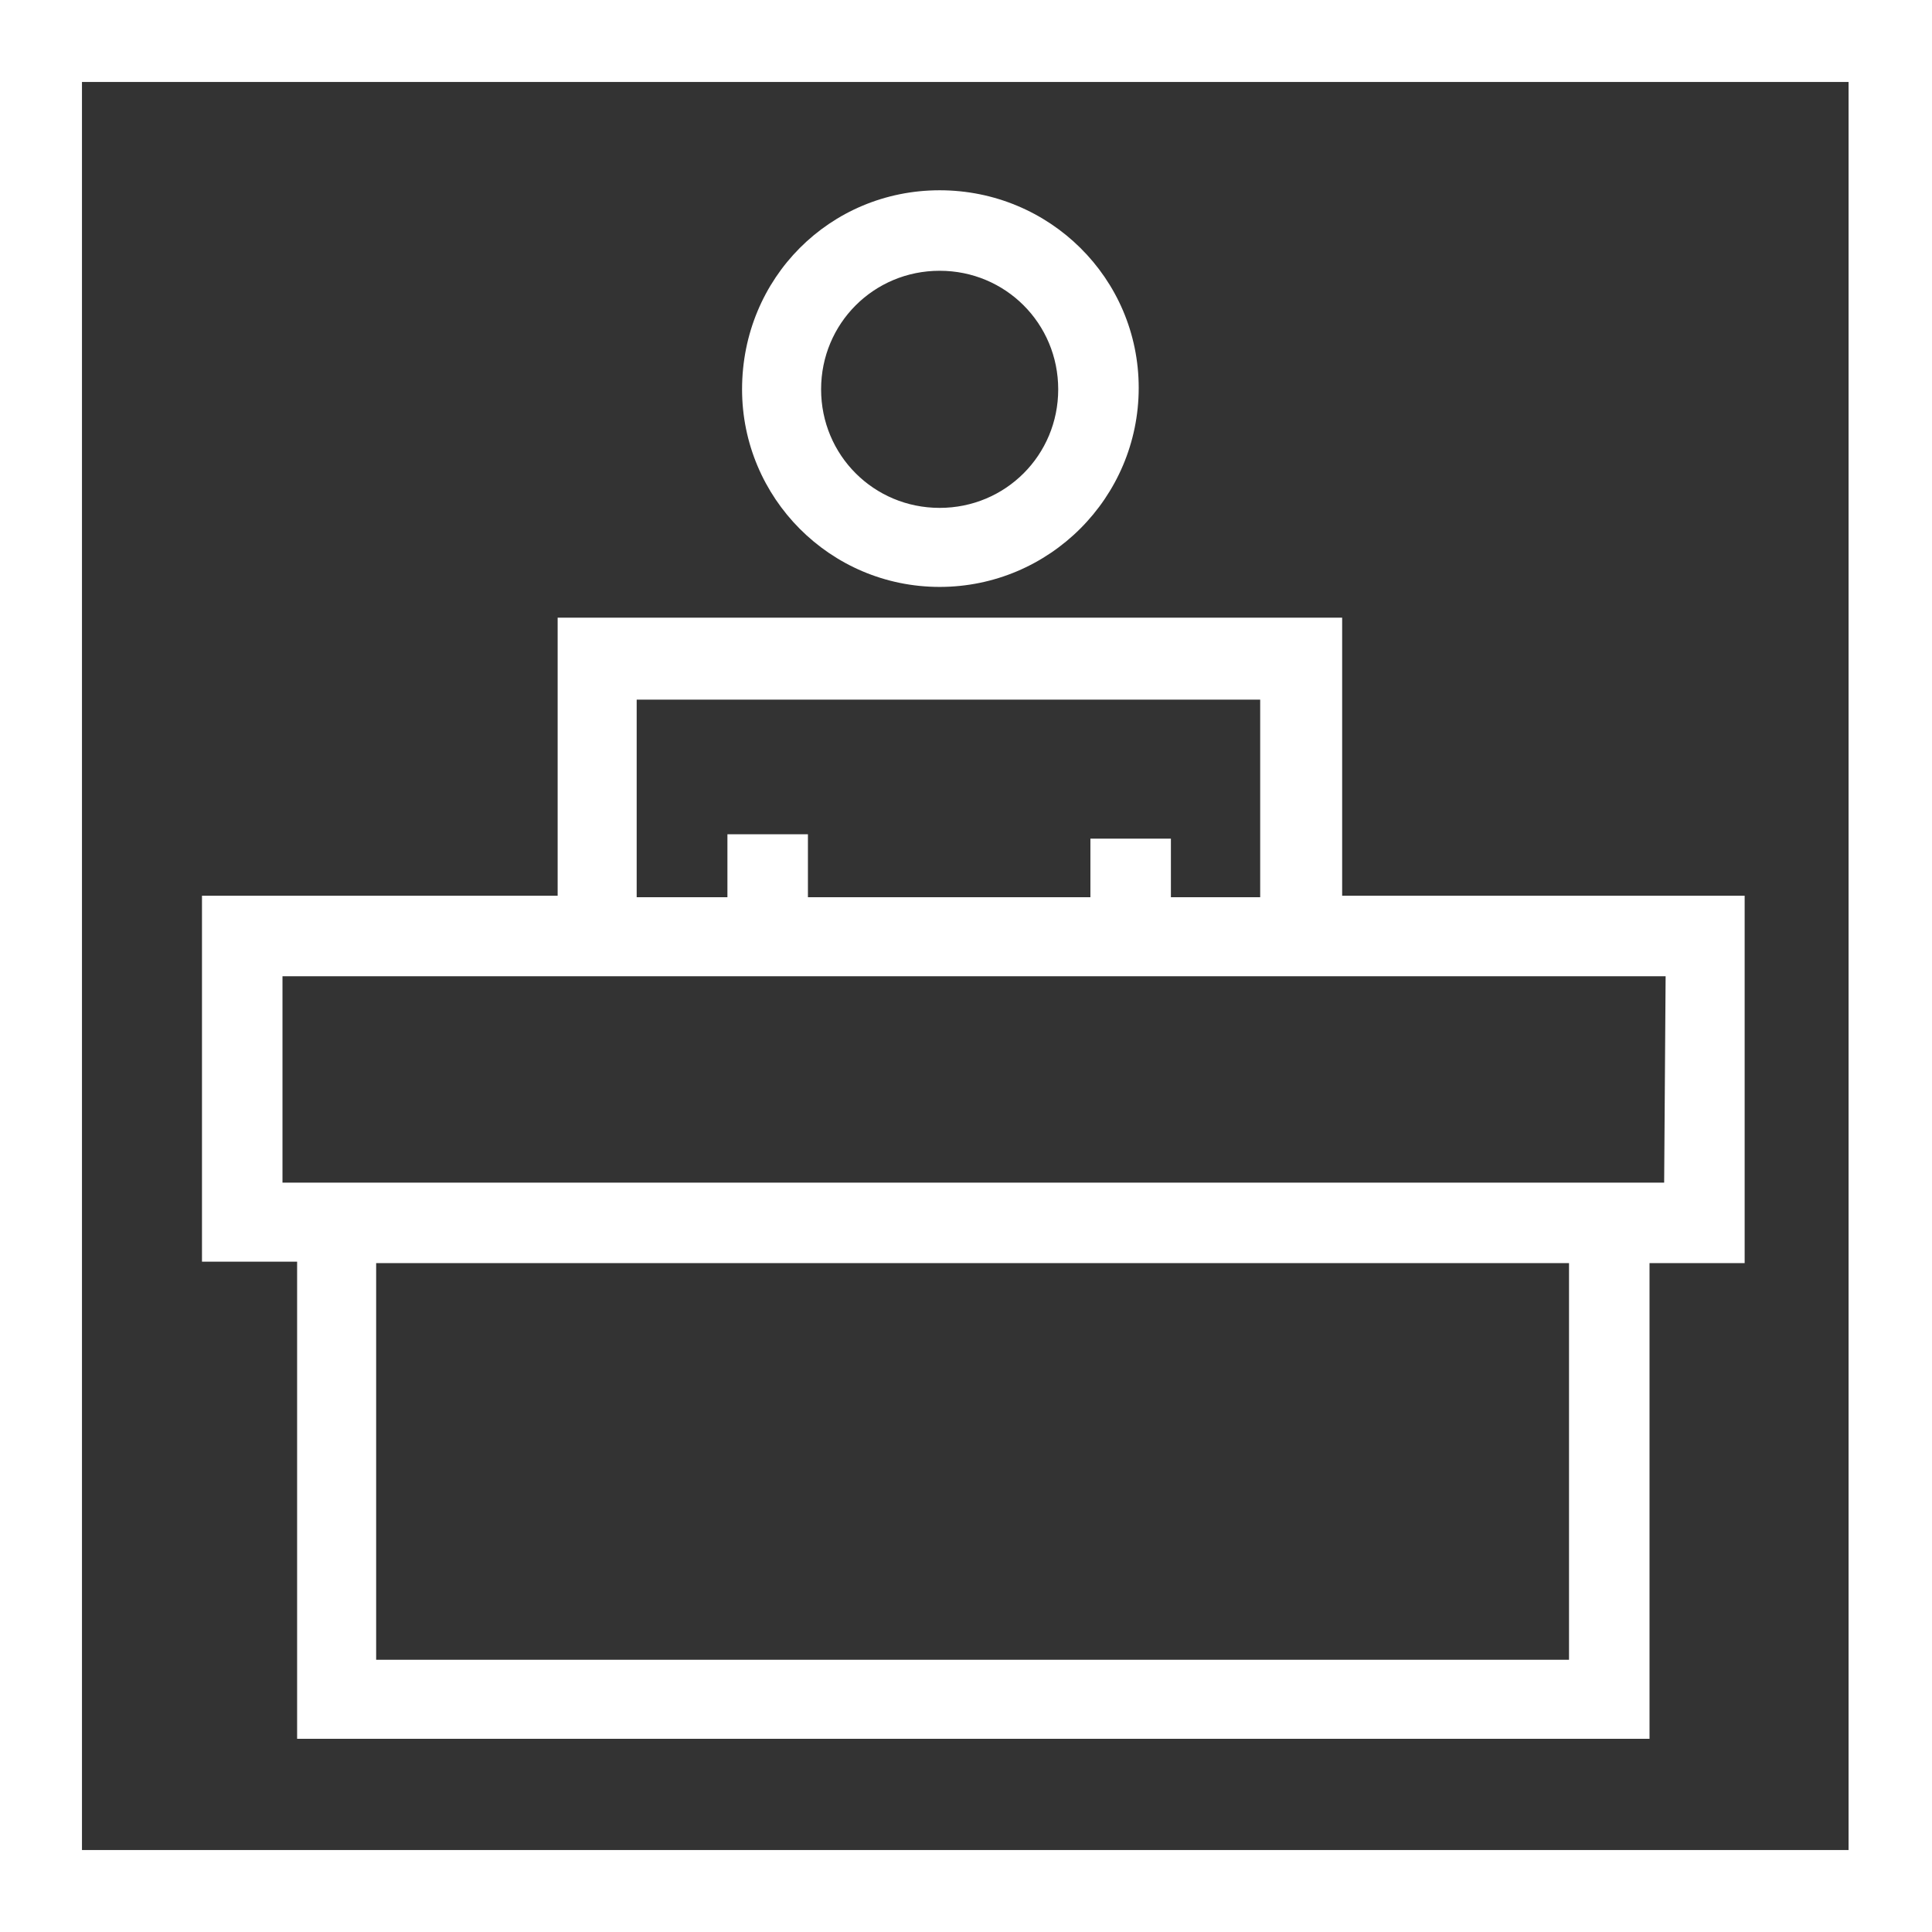 <?xml version="1.0" encoding="utf-8"?>
<svg version="1.1" id="Layer_1" xmlns="http://www.w3.org/2000/svg" xmlns:xlink="http://www.w3.org/1999/xlink" x="0px" y="0px"
	 viewBox="0 0 132 132" style="enable-background:new 0 0 132 132;" xml:space="preserve" width="132" height="132">
<rect x="0" y="0" width="132" height="132" fill="#333333" stroke="none"/>
<style type="text/css">
	.st0{fill:#FFFFFF;}
</style>
<path class="st0" d="M0,0v132h132V0H0z M126.4,126.4H5.6V5.6h120.7V126.4z"/>
<path class="st0" d="M64.2,40.1c-7.5,0-13.5-6.1-13.5-13.5C50.7,19,56.7,13,64.2,13S77.8,19,77.8,26.5v0C77.8,34,71.7,40.1,64.2,40.1z
	 M64.2,18.5c-4.5,0-8.1,3.6-8.1,8.1s3.6,8.1,8.1,8.1c4.5,0,8.1-3.6,8.1-8.1c0,0,0,0,0,0C72.3,22.1,68.7,18.5,64.2,18.5z"/>
<path class="st0" d="M119.2,61.2H91.7v-19H38.1v19H13.8v25h6.5v32.6h92.4V86.3h6.5V61.2z M43.5,47.8h42.6v13.5h-6.1v-4h-5.5v4H55.2V57h-5.5v4.3
	h-6.2L43.5,47.8z M107.2,113.4H25.7V86.3h81.5V113.4z M113.7,80.8H19.3V66.7h94.5L113.7,80.8z"/>
</svg>
